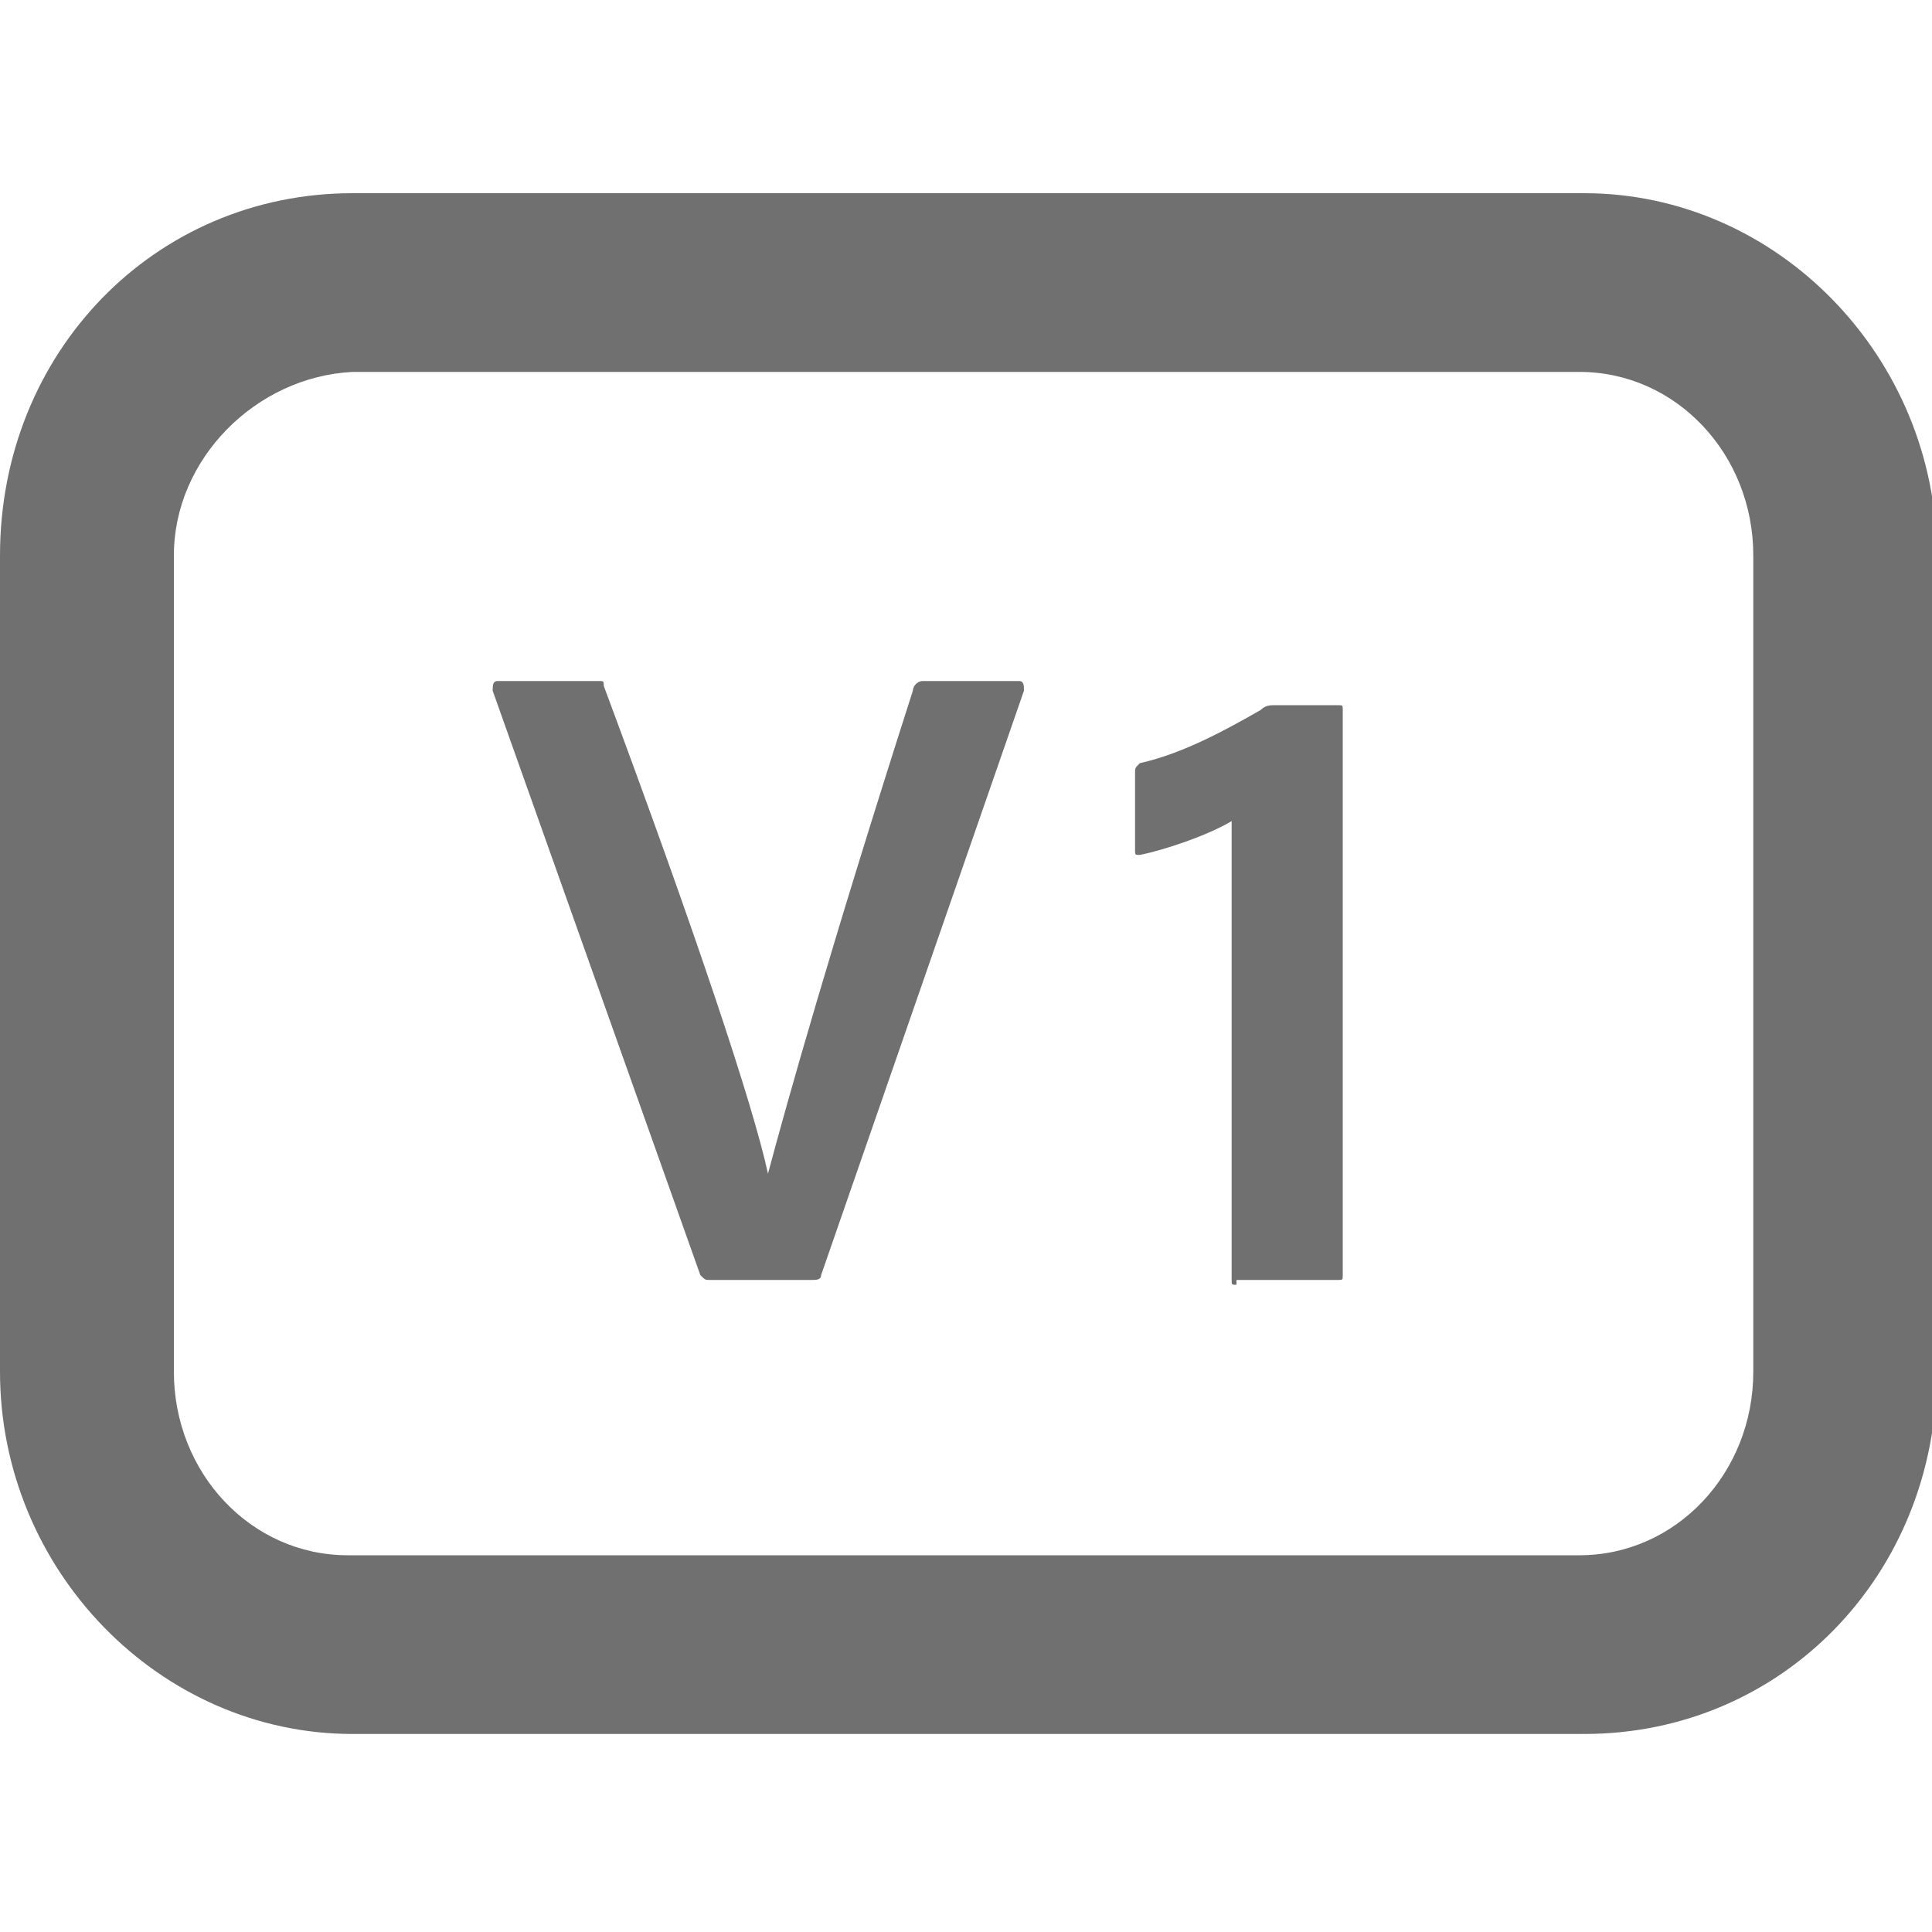 <?xml version="1.0" encoding="utf-8"?>
<!-- Generator: Adobe Illustrator 21.0.2, SVG Export Plug-In . SVG Version: 6.00 Build 0)  -->
<svg version="1.1" id="Layer_1" xmlns="http://www.w3.org/2000/svg" xmlns:xlink="http://www.w3.org/1999/xlink" x="0px" y="0px"
	 viewBox="0 0 40 40" style="enable-background:new 0 0 40 40;" xml:space="preserve">
<style type="text/css">
	.st0{enable-background:new    ;}
	.st1{fill:#707070;}
</style>
<title>tmc-video-disabled-1</title>
<desc>Created with Sketch.</desc>
<g id="Voice-Over">
	<g id="icons_x2F_icon-disabled_x2F_track-name" transform="translate(-5, -7)">
		<g class="st0">
			<path class="st1" d="M20.9,31.3c0.4-1.5,1.3-4.7,3-10c0-0.1,0.1-0.2,0.2-0.2h2c0.1,0,0.1,0.1,0.1,0.2l-4.2,12.1
				c0,0.1-0.1,0.1-0.2,0.1h-2.1c-0.1,0-0.1,0-0.2-0.1l-4.3-12.1c0-0.1,0-0.2,0.1-0.2h2.1c0.1,0,0.1,0,0.1,0.1
				C19.4,26.3,20.6,29.9,20.9,31.3L20.9,31.3z"/>
			<path class="st1" d="M30.6,33.6c-0.1,0-0.1,0-0.1-0.1V24c-0.5,0.3-1.4,0.6-1.9,0.7c-0.1,0-0.1,0-0.1-0.1v-1.6
				c0-0.1,0-0.1,0.1-0.2c0.9-0.2,1.8-0.7,2.5-1.1c0.1-0.1,0.2-0.1,0.3-0.1h1.3c0.1,0,0.1,0,0.1,0.1v11.7c0,0.1,0,0.1-0.1,0.1H30.6z"
				/>
		</g>
		<path id="Rectangle-9" class="st1" d="M8.6,18.5v16.9c0,2.1,1.6,3.8,3.6,3.8h25.5c2,0,3.6-1.7,3.6-3.8V18.5c0-2.1-1.6-3.8-3.6-3.8
			H12.3C10.3,14.8,8.6,16.5,8.6,18.5z M5,18.5c0-4.2,3.2-7.5,7.3-7.5h25.5c4,0,7.3,3.4,7.3,7.5v16.9c0,4.2-3.2,7.5-7.3,7.5H12.3
			c-4,0-7.3-3.4-7.3-7.5V18.5z"/>
	</g>
</g>
</svg>
